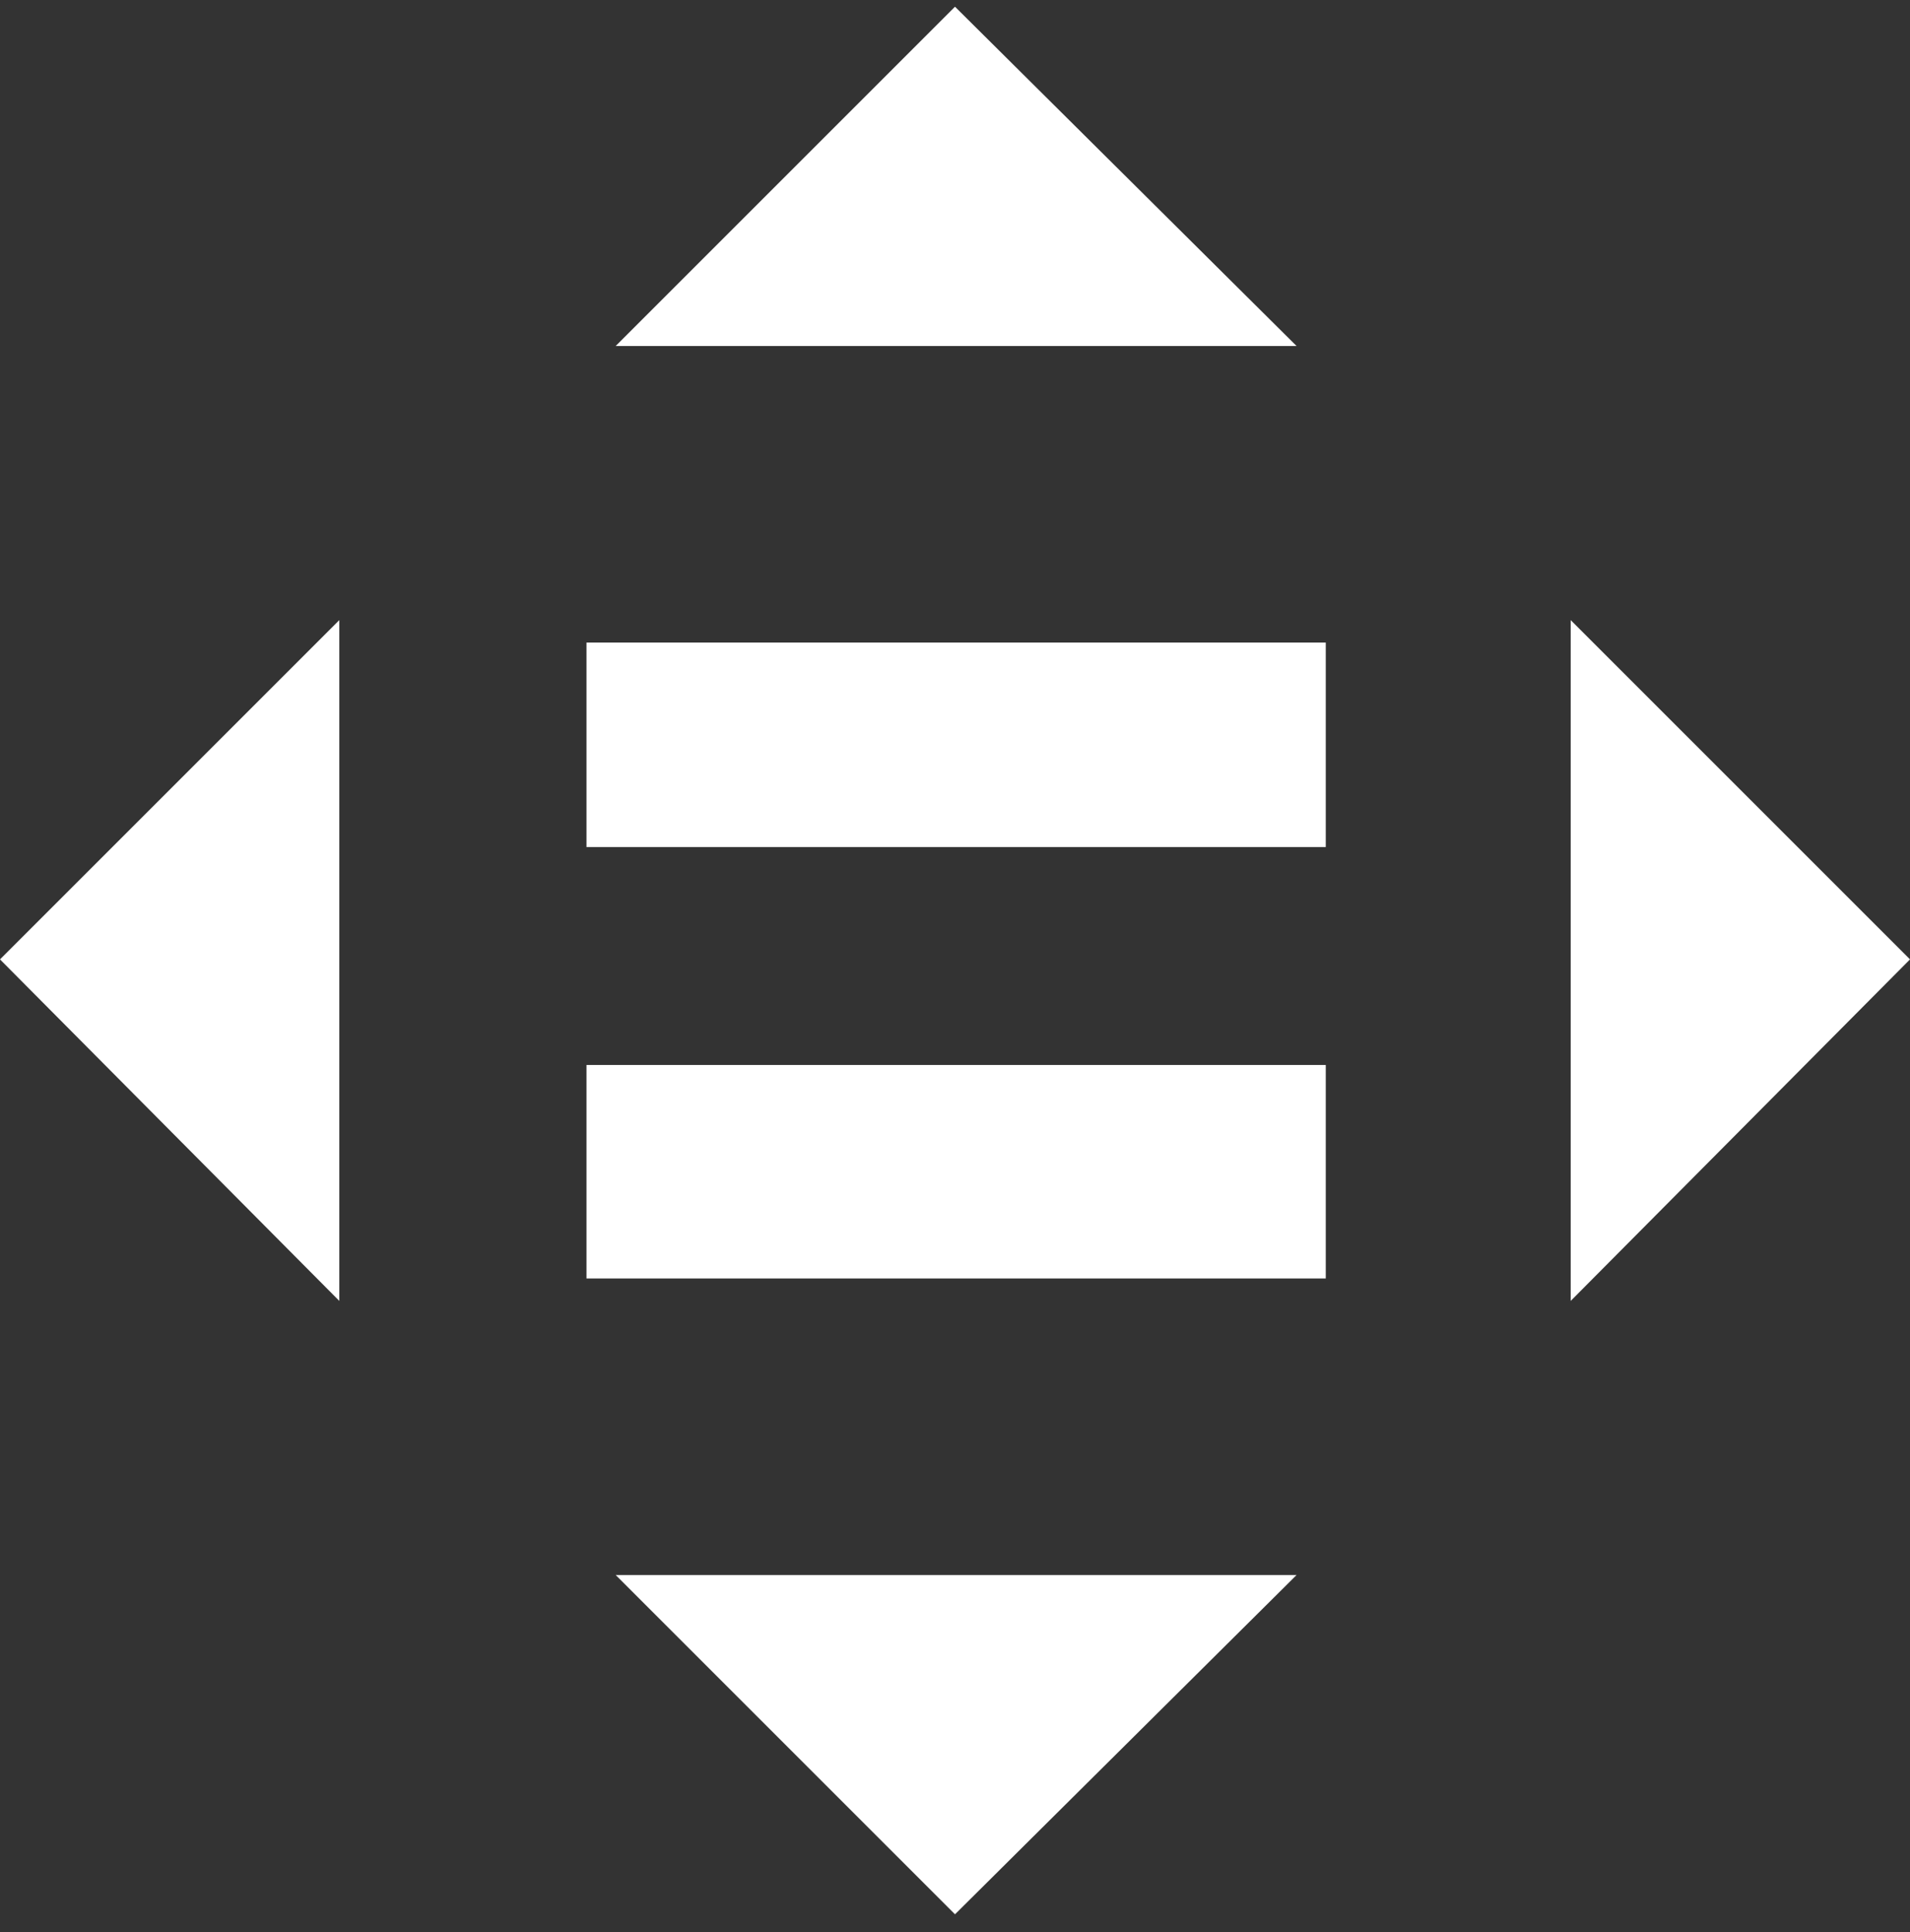 <svg xmlns="http://www.w3.org/2000/svg" width="85" height="86" viewBox="0 0 85 86" fill="none"><rect x="0" y="0" width="85" height="86" fill="#333333" stroke="none"/><path d="M15.1 27.599L0 42.699L15.1 57.899V27.599ZM69.9 57.899L85 42.699L69.9 27.599V57.899ZM57.7 15.399L42.5 0.299L27.4 15.399H57.7ZM27.4 70.099L42.5 85.199L57.7 70.099H27.4ZM26.1 28.599H59V37.699H26.1V28.599ZM26.1 47.399H59V56.899H26.1V47.399Z" fill="white"></path></svg>